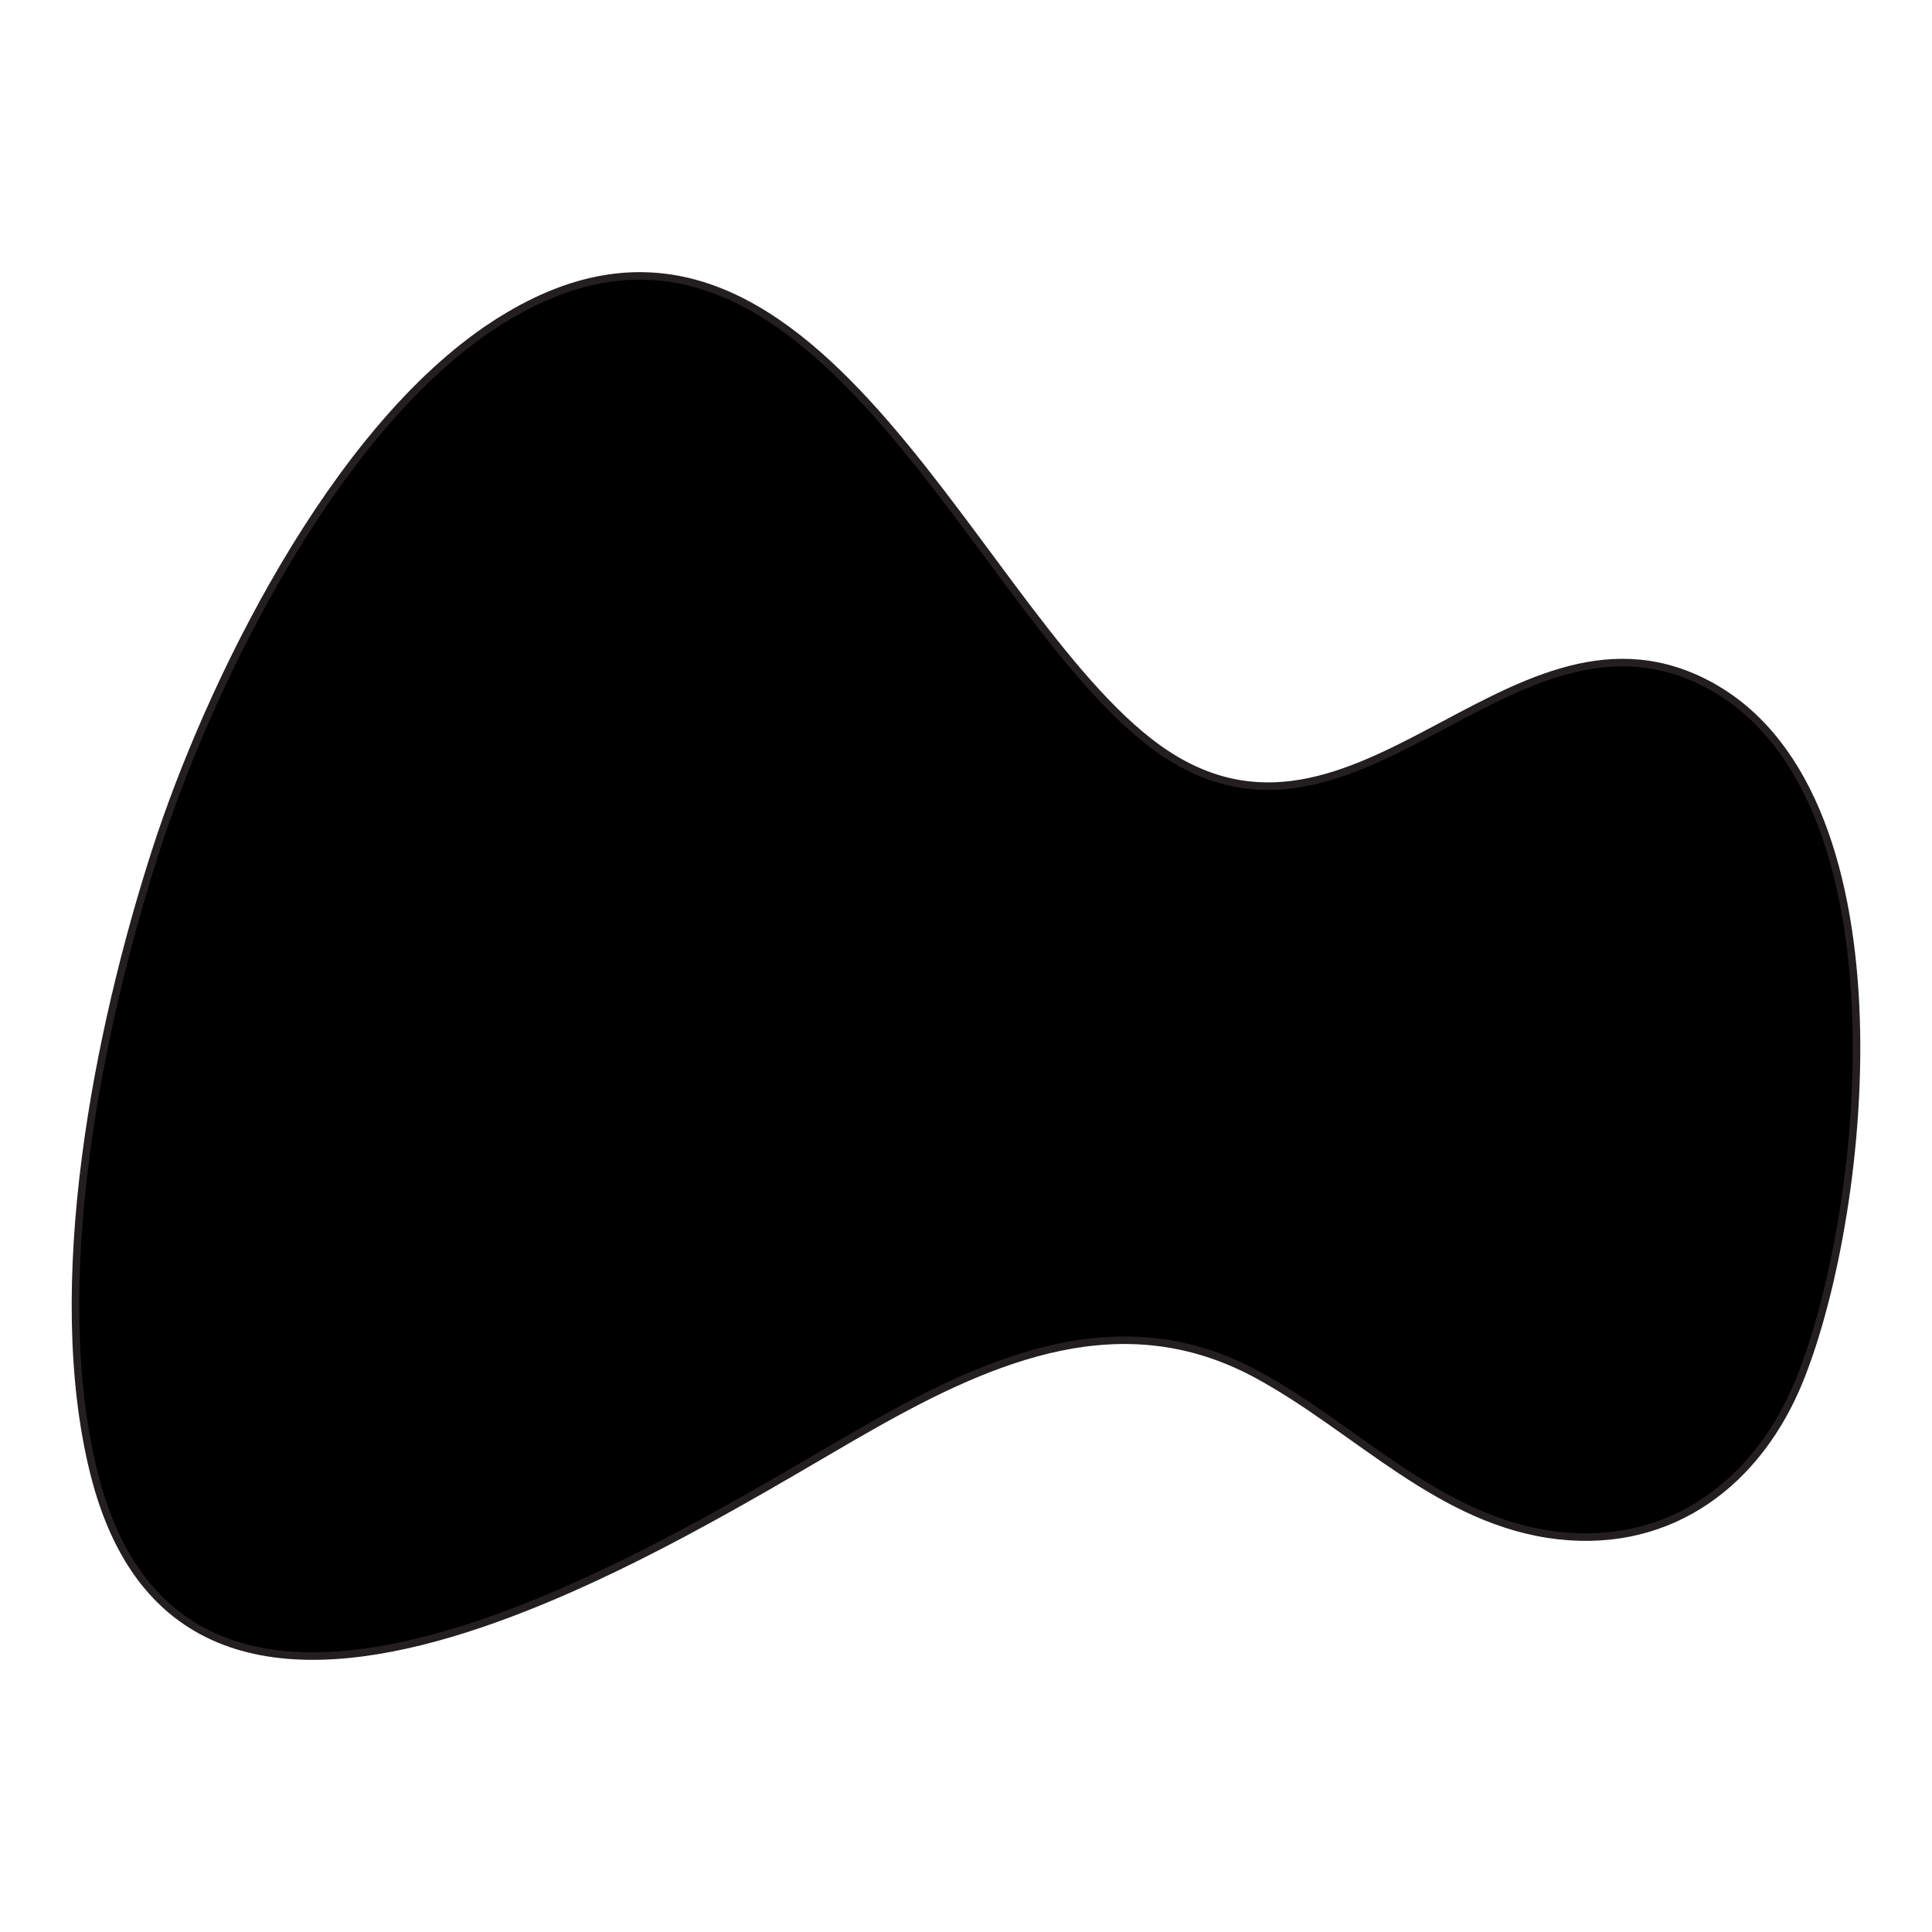 <svg width="256" height="256" viewBox="0 0 256 256" fill="none" xmlns="http://www.w3.org/2000/svg">
<path d="M65.406 43.088C106.193 16.372 127.732 79.069 152.194 98.231C178.807 119.078 199.514 77.347 225.687 90.368C253.319 104.116 247.613 160.169 238.468 182.822C233.027 196.31 221.568 205.14 206.562 203.474C190.801 201.724 179.77 189.231 166.446 182.067C148.822 172.594 131.835 179.71 115.51 188.939C91.363 202.595 25.269 246.479 12.448 195.172C6.2 170.161 13.008 136.453 20.591 112.861C27.622 90.991 44.051 57.072 65.406 43.084V43.088Z" fill="black" stroke="#231F20" stroke-miterlimit="10" stroke-linecap="round"/>
</svg>
